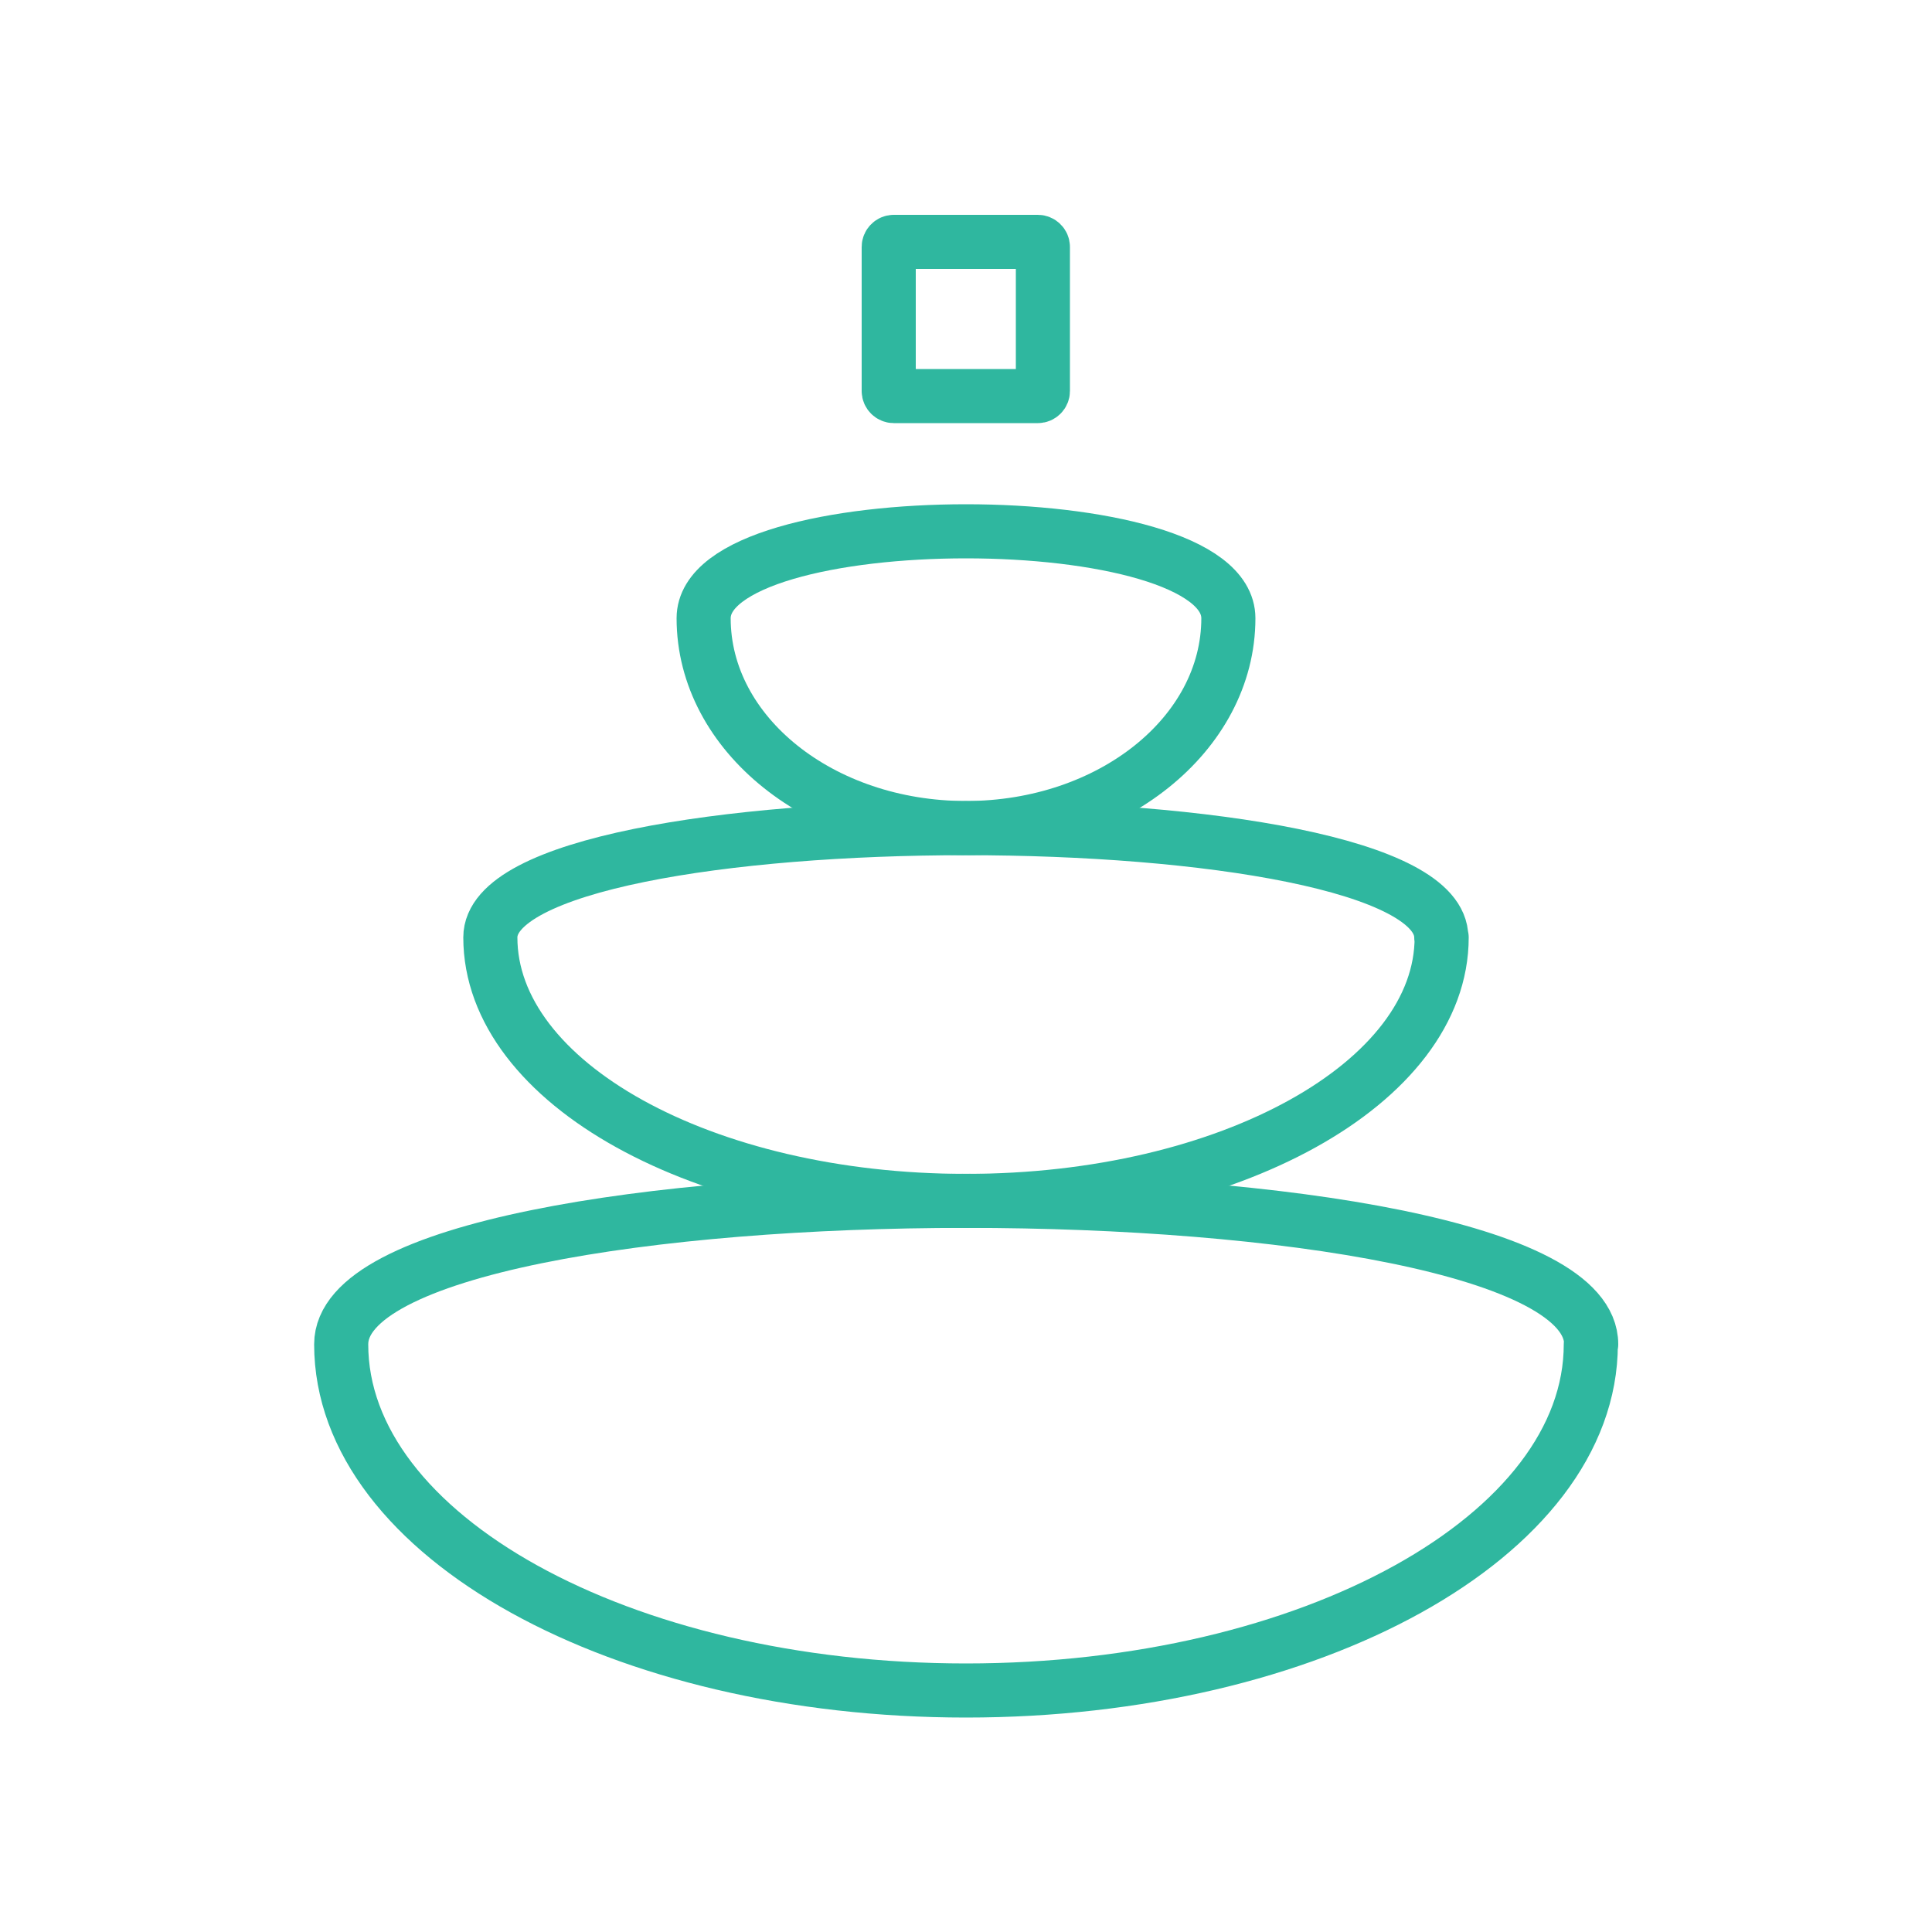 <?xml version="1.0" encoding="UTF-8"?>
<svg id="Calque_1" data-name="Calque 1" xmlns="http://www.w3.org/2000/svg" viewBox="0 0 500 500">
  <path d="M373.1,242.6c0,37.7-55.1,68.2-123.1,68.2s-123.1-30.5-123.1-68.2,246.1-37.7,246.1,0Z" style="fill: none; stroke: #2fb79f; stroke-linecap: round; stroke-linejoin: round; stroke-width: 14px;"/>
  <path d="M411.7,347.9c0,49.5-72.4,89.6-161.7,89.6s-161.7-40.1-161.7-89.6,323.5-49.5,323.5,0Z" style="fill: none; stroke: #2fb79f; stroke-linecap: round; stroke-linejoin: round; stroke-width: 14px;"/>
  <path d="M317.9,160c0,30-30.4,54.3-67.9,54.3s-67.9-24.3-67.9-54.3,135.8-30,135.8,0Z" style="fill: none; stroke: #2fb79f; stroke-linecap: round; stroke-linejoin: round; stroke-width: 14px;"/>
  <path d="M230,90.8v10.4c0,.7.6,1.3,1.3,1.3h37.3c.7,0,1.3-.6,1.3-1.3v-37.3c0-.7-.6-1.3-1.3-1.3h-37.3c-.7,0-1.3.6-1.3,1.3v10.4s0,16.6,0,16.6Z" style="fill: none; stroke: #2fb79f; stroke-linecap: round; stroke-linejoin: round; stroke-width: 14px;"/>
</svg>